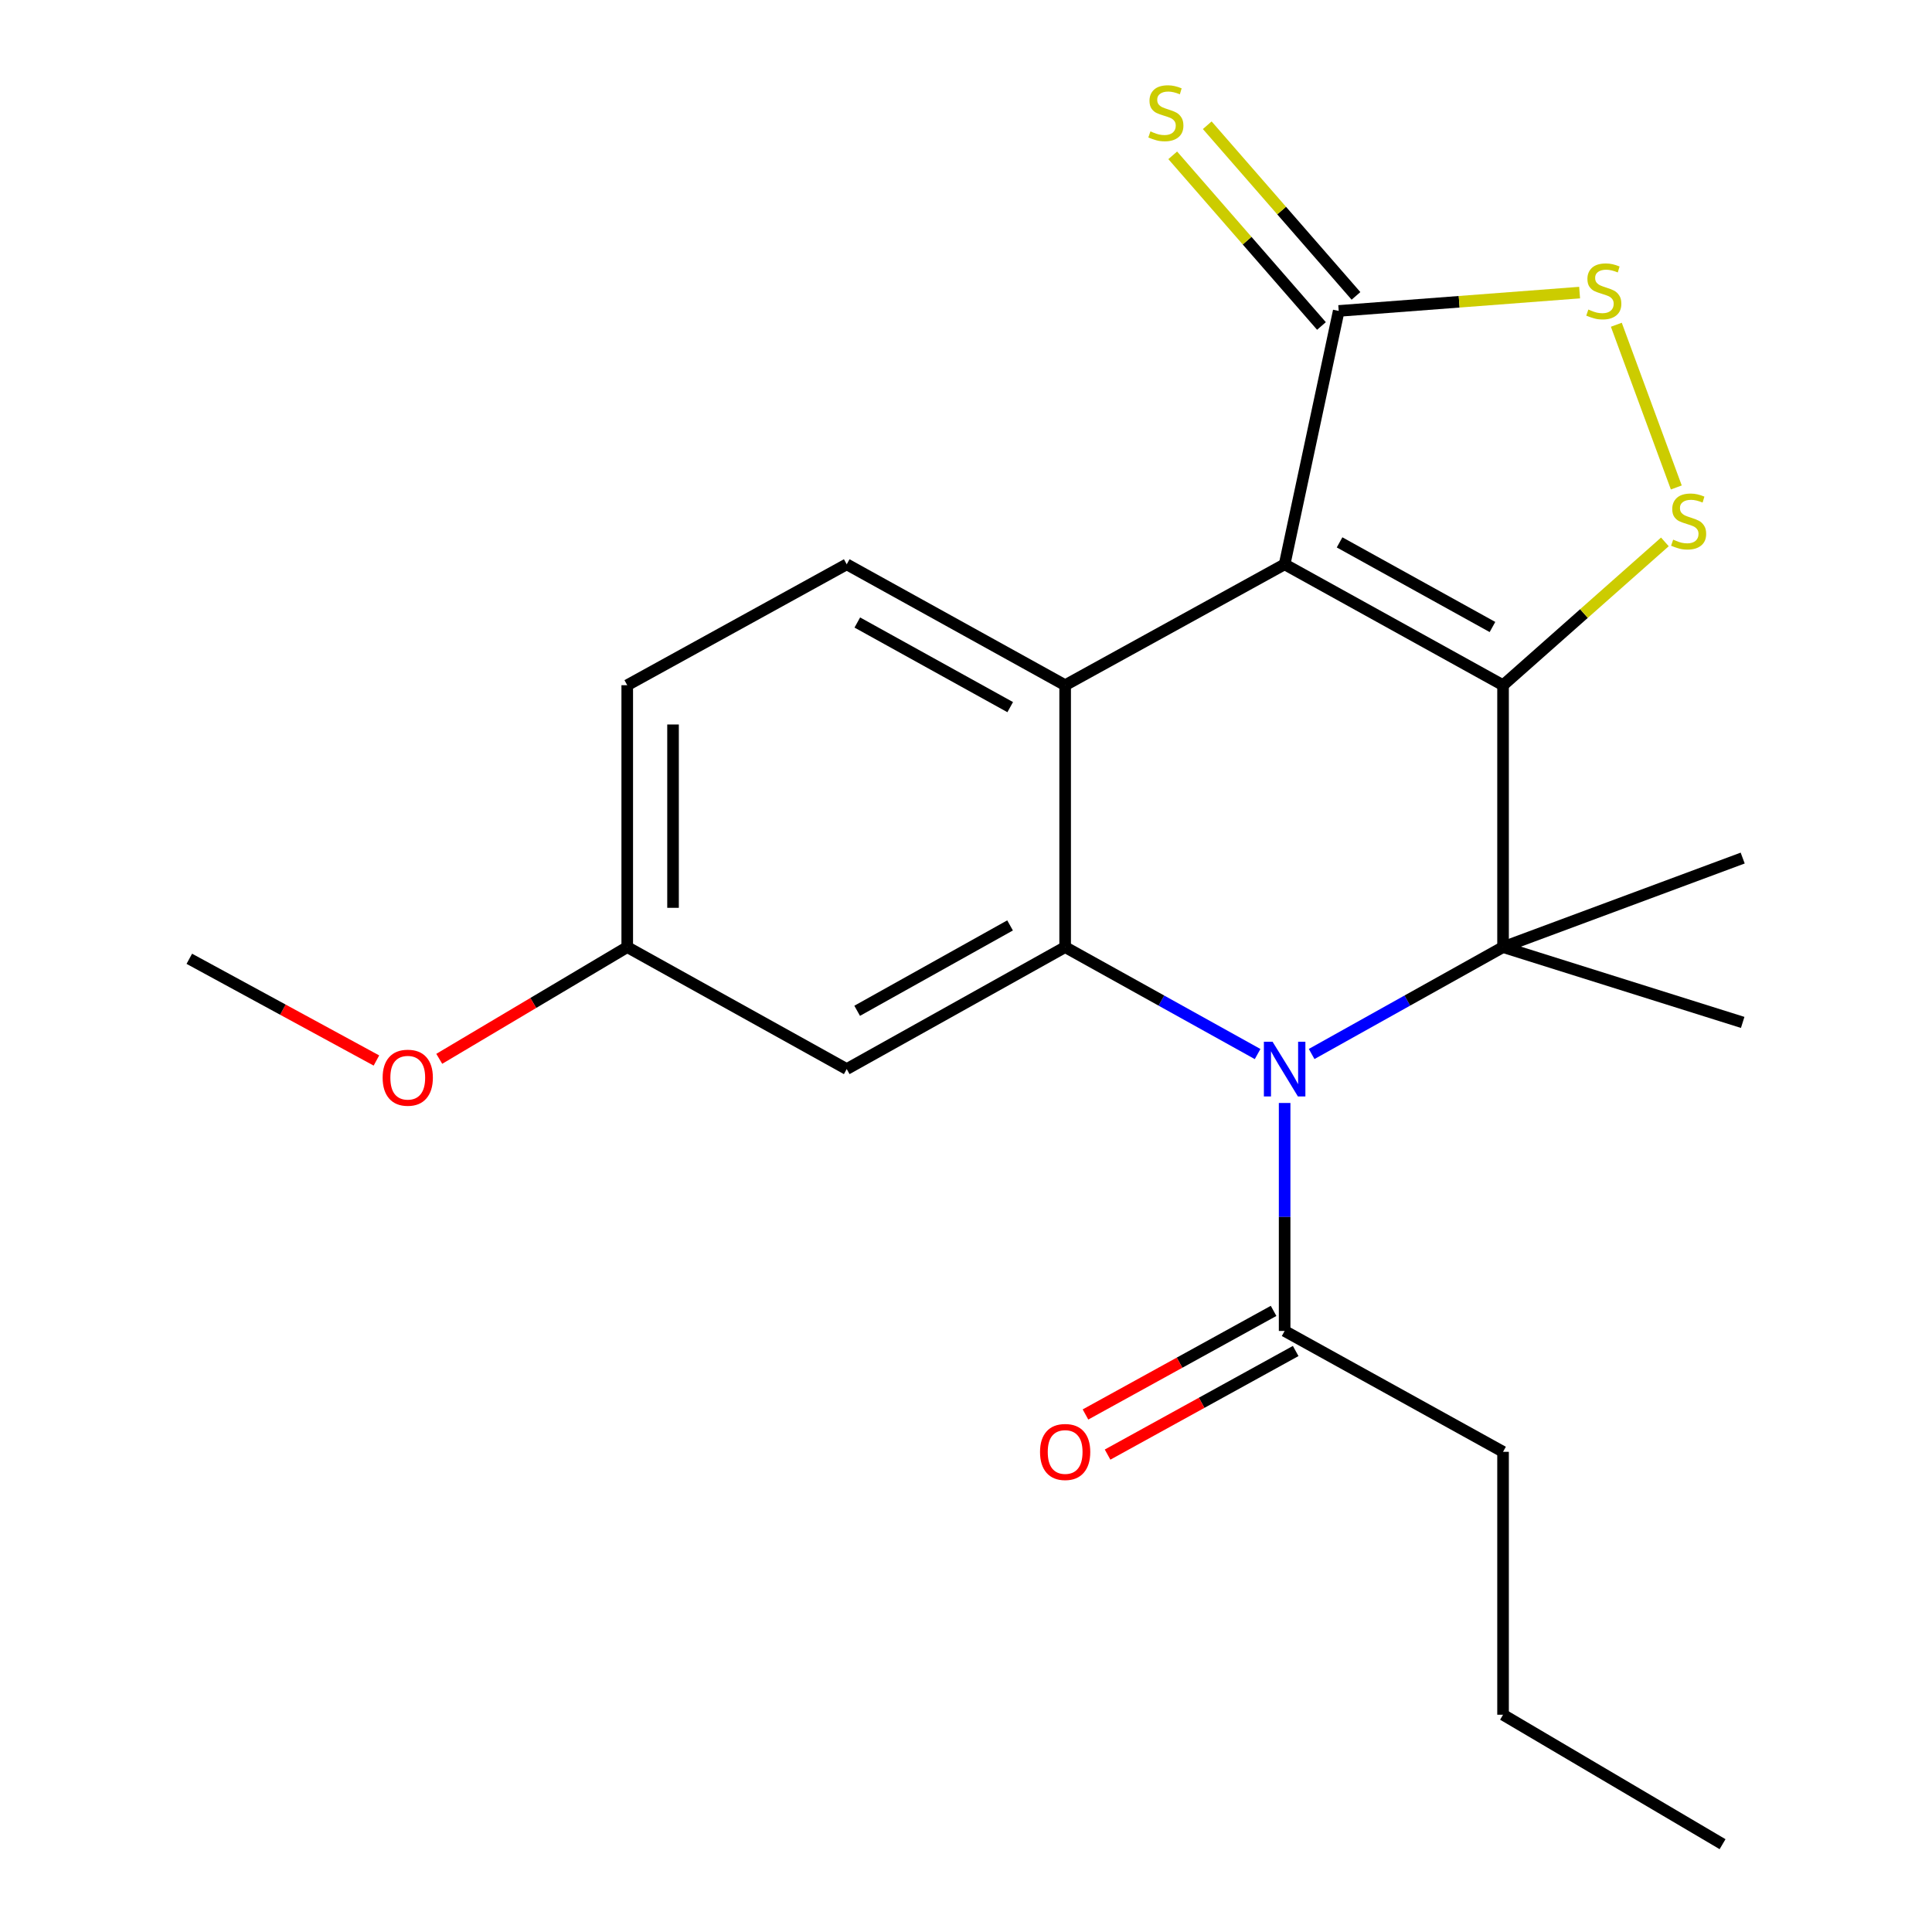 <?xml version='1.0' encoding='iso-8859-1'?>
<svg version='1.1' baseProfile='full'
              xmlns='http://www.w3.org/2000/svg'
                      xmlns:rdkit='http://www.rdkit.org/xml'
                      xmlns:xlink='http://www.w3.org/1999/xlink'
                  xml:space='preserve'
width='1000px' height='1000px' viewBox='0 0 1000 1000'>
<!-- END OF HEADER -->
<rect style='opacity:1.0;fill:#FFFFFF;stroke:none' width='1000' height='1000' x='0' y='0'> </rect>
<path class='bond-0' d='M 777.977,354.662 L 664.924,292.084' style='fill:none;fill-rule:evenodd;stroke:#000000;stroke-width:6px;stroke-linecap:butt;stroke-linejoin:miter;stroke-opacity:1' />
<path class='bond-0' d='M 772.498,324.537 L 693.361,280.732' style='fill:none;fill-rule:evenodd;stroke:#000000;stroke-width:6px;stroke-linecap:butt;stroke-linejoin:miter;stroke-opacity:1' />
<path class='bond-2' d='M 777.977,354.662 L 777.977,490.22' style='fill:none;fill-rule:evenodd;stroke:#000000;stroke-width:6px;stroke-linecap:butt;stroke-linejoin:miter;stroke-opacity:1' />
<path class='bond-5' d='M 777.977,354.662 L 819.859,317.574' style='fill:none;fill-rule:evenodd;stroke:#000000;stroke-width:6px;stroke-linecap:butt;stroke-linejoin:miter;stroke-opacity:1' />
<path class='bond-5' d='M 819.859,317.574 L 861.741,280.486' style='fill:none;fill-rule:evenodd;stroke:#CCCC00;stroke-width:6px;stroke-linecap:butt;stroke-linejoin:miter;stroke-opacity:1' />
<path class='bond-3' d='M 664.924,292.084 L 551.318,354.662' style='fill:none;fill-rule:evenodd;stroke:#000000;stroke-width:6px;stroke-linecap:butt;stroke-linejoin:miter;stroke-opacity:1' />
<path class='bond-6' d='M 664.924,292.084 L 692.92,160.938' style='fill:none;fill-rule:evenodd;stroke:#000000;stroke-width:6px;stroke-linecap:butt;stroke-linejoin:miter;stroke-opacity:1' />
<path class='bond-1' d='M 678.901,545.545 L 728.439,517.882' style='fill:none;fill-rule:evenodd;stroke:#0000FF;stroke-width:6px;stroke-linecap:butt;stroke-linejoin:miter;stroke-opacity:1' />
<path class='bond-1' d='M 728.439,517.882 L 777.977,490.22' style='fill:none;fill-rule:evenodd;stroke:#000000;stroke-width:6px;stroke-linecap:butt;stroke-linejoin:miter;stroke-opacity:1' />
<path class='bond-4' d='M 650.935,545.576 L 601.126,517.898' style='fill:none;fill-rule:evenodd;stroke:#0000FF;stroke-width:6px;stroke-linecap:butt;stroke-linejoin:miter;stroke-opacity:1' />
<path class='bond-4' d='M 601.126,517.898 L 551.318,490.22' style='fill:none;fill-rule:evenodd;stroke:#000000;stroke-width:6px;stroke-linecap:butt;stroke-linejoin:miter;stroke-opacity:1' />
<path class='bond-8' d='M 664.924,570.899 L 664.924,629.897' style='fill:none;fill-rule:evenodd;stroke:#0000FF;stroke-width:6px;stroke-linecap:butt;stroke-linejoin:miter;stroke-opacity:1' />
<path class='bond-8' d='M 664.924,629.897 L 664.924,688.895' style='fill:none;fill-rule:evenodd;stroke:#000000;stroke-width:6px;stroke-linecap:butt;stroke-linejoin:miter;stroke-opacity:1' />
<path class='bond-14' d='M 777.977,490.22 L 902.012,529.199' style='fill:none;fill-rule:evenodd;stroke:#000000;stroke-width:6px;stroke-linecap:butt;stroke-linejoin:miter;stroke-opacity:1' />
<path class='bond-15' d='M 777.977,490.22 L 902.012,444.129' style='fill:none;fill-rule:evenodd;stroke:#000000;stroke-width:6px;stroke-linecap:butt;stroke-linejoin:miter;stroke-opacity:1' />
<path class='bond-10' d='M 551.318,354.662 L 438.265,292.084' style='fill:none;fill-rule:evenodd;stroke:#000000;stroke-width:6px;stroke-linecap:butt;stroke-linejoin:miter;stroke-opacity:1' />
<path class='bond-10' d='M 522.881,366.013 L 443.744,322.209' style='fill:none;fill-rule:evenodd;stroke:#000000;stroke-width:6px;stroke-linecap:butt;stroke-linejoin:miter;stroke-opacity:1' />
<path class='bond-23' d='M 551.318,354.662 L 551.318,490.22' style='fill:none;fill-rule:evenodd;stroke:#000000;stroke-width:6px;stroke-linecap:butt;stroke-linejoin:miter;stroke-opacity:1' />
<path class='bond-9' d='M 551.318,490.22 L 438.265,553.35' style='fill:none;fill-rule:evenodd;stroke:#000000;stroke-width:6px;stroke-linecap:butt;stroke-linejoin:miter;stroke-opacity:1' />
<path class='bond-9' d='M 522.804,478.994 L 443.667,523.185' style='fill:none;fill-rule:evenodd;stroke:#000000;stroke-width:6px;stroke-linecap:butt;stroke-linejoin:miter;stroke-opacity:1' />
<path class='bond-7' d='M 867.654,252.312 L 836.609,168.088' style='fill:none;fill-rule:evenodd;stroke:#CCCC00;stroke-width:6px;stroke-linecap:butt;stroke-linejoin:miter;stroke-opacity:1' />
<path class='bond-11' d='M 701.855,153.151 L 663.363,108.988' style='fill:none;fill-rule:evenodd;stroke:#000000;stroke-width:6px;stroke-linecap:butt;stroke-linejoin:miter;stroke-opacity:1' />
<path class='bond-11' d='M 663.363,108.988 L 624.871,64.825' style='fill:none;fill-rule:evenodd;stroke:#CCCC00;stroke-width:6px;stroke-linecap:butt;stroke-linejoin:miter;stroke-opacity:1' />
<path class='bond-11' d='M 683.986,168.725 L 645.494,124.562' style='fill:none;fill-rule:evenodd;stroke:#000000;stroke-width:6px;stroke-linecap:butt;stroke-linejoin:miter;stroke-opacity:1' />
<path class='bond-11' d='M 645.494,124.562 L 607.002,80.399' style='fill:none;fill-rule:evenodd;stroke:#CCCC00;stroke-width:6px;stroke-linecap:butt;stroke-linejoin:miter;stroke-opacity:1' />
<path class='bond-22' d='M 692.92,160.938 L 755.262,156.193' style='fill:none;fill-rule:evenodd;stroke:#000000;stroke-width:6px;stroke-linecap:butt;stroke-linejoin:miter;stroke-opacity:1' />
<path class='bond-22' d='M 755.262,156.193 L 817.604,151.448' style='fill:none;fill-rule:evenodd;stroke:#CCCC00;stroke-width:6px;stroke-linecap:butt;stroke-linejoin:miter;stroke-opacity:1' />
<path class='bond-12' d='M 659.207,678.513 L 610.525,705.323' style='fill:none;fill-rule:evenodd;stroke:#000000;stroke-width:6px;stroke-linecap:butt;stroke-linejoin:miter;stroke-opacity:1' />
<path class='bond-12' d='M 610.525,705.323 L 561.843,732.132' style='fill:none;fill-rule:evenodd;stroke:#FF0000;stroke-width:6px;stroke-linecap:butt;stroke-linejoin:miter;stroke-opacity:1' />
<path class='bond-12' d='M 670.641,699.276 L 621.959,726.086' style='fill:none;fill-rule:evenodd;stroke:#000000;stroke-width:6px;stroke-linecap:butt;stroke-linejoin:miter;stroke-opacity:1' />
<path class='bond-12' d='M 621.959,726.086 L 573.278,752.896' style='fill:none;fill-rule:evenodd;stroke:#FF0000;stroke-width:6px;stroke-linecap:butt;stroke-linejoin:miter;stroke-opacity:1' />
<path class='bond-18' d='M 664.924,688.895 L 777.977,751.459' style='fill:none;fill-rule:evenodd;stroke:#000000;stroke-width:6px;stroke-linecap:butt;stroke-linejoin:miter;stroke-opacity:1' />
<path class='bond-13' d='M 438.265,553.35 L 324.66,490.22' style='fill:none;fill-rule:evenodd;stroke:#000000;stroke-width:6px;stroke-linecap:butt;stroke-linejoin:miter;stroke-opacity:1' />
<path class='bond-16' d='M 438.265,292.084 L 324.66,354.662' style='fill:none;fill-rule:evenodd;stroke:#000000;stroke-width:6px;stroke-linecap:butt;stroke-linejoin:miter;stroke-opacity:1' />
<path class='bond-17' d='M 324.66,490.22 L 276.009,519.133' style='fill:none;fill-rule:evenodd;stroke:#000000;stroke-width:6px;stroke-linecap:butt;stroke-linejoin:miter;stroke-opacity:1' />
<path class='bond-17' d='M 276.009,519.133 L 227.358,548.046' style='fill:none;fill-rule:evenodd;stroke:#FF0000;stroke-width:6px;stroke-linecap:butt;stroke-linejoin:miter;stroke-opacity:1' />
<path class='bond-24' d='M 324.66,490.22 L 324.66,354.662' style='fill:none;fill-rule:evenodd;stroke:#000000;stroke-width:6px;stroke-linecap:butt;stroke-linejoin:miter;stroke-opacity:1' />
<path class='bond-24' d='M 348.363,469.886 L 348.363,374.995' style='fill:none;fill-rule:evenodd;stroke:#000000;stroke-width:6px;stroke-linecap:butt;stroke-linejoin:miter;stroke-opacity:1' />
<path class='bond-19' d='M 194.836,548.918 L 146.412,522.591' style='fill:none;fill-rule:evenodd;stroke:#FF0000;stroke-width:6px;stroke-linecap:butt;stroke-linejoin:miter;stroke-opacity:1' />
<path class='bond-19' d='M 146.412,522.591 L 97.988,496.264' style='fill:none;fill-rule:evenodd;stroke:#000000;stroke-width:6px;stroke-linecap:butt;stroke-linejoin:miter;stroke-opacity:1' />
<path class='bond-20' d='M 777.977,751.459 L 777.977,887.543' style='fill:none;fill-rule:evenodd;stroke:#000000;stroke-width:6px;stroke-linecap:butt;stroke-linejoin:miter;stroke-opacity:1' />
<path class='bond-21' d='M 777.977,887.543 L 891.596,954.545' style='fill:none;fill-rule:evenodd;stroke:#000000;stroke-width:6px;stroke-linecap:butt;stroke-linejoin:miter;stroke-opacity:1' />
<path  class='atom-2' d='M 658.664 539.19
L 667.944 554.19
Q 668.864 555.67, 670.344 558.35
Q 671.824 561.03, 671.904 561.19
L 671.904 539.19
L 675.664 539.19
L 675.664 567.51
L 671.784 567.51
L 661.824 551.11
Q 660.664 549.19, 659.424 546.99
Q 658.224 544.79, 657.864 544.11
L 657.864 567.51
L 654.184 567.51
L 654.184 539.19
L 658.664 539.19
' fill='#0000FF'/>
<path  class='atom-6' d='M 866.029 279.325
Q 866.349 279.445, 867.669 280.005
Q 868.989 280.565, 870.429 280.925
Q 871.909 281.245, 873.349 281.245
Q 876.029 281.245, 877.589 279.965
Q 879.149 278.645, 879.149 276.365
Q 879.149 274.805, 878.349 273.845
Q 877.589 272.885, 876.389 272.365
Q 875.189 271.845, 873.189 271.245
Q 870.669 270.485, 869.149 269.765
Q 867.669 269.045, 866.589 267.525
Q 865.549 266.005, 865.549 263.445
Q 865.549 259.885, 867.949 257.685
Q 870.389 255.485, 875.189 255.485
Q 878.469 255.485, 882.189 257.045
L 881.269 260.125
Q 877.869 258.725, 875.309 258.725
Q 872.549 258.725, 871.029 259.885
Q 869.509 261.005, 869.549 262.965
Q 869.549 264.485, 870.309 265.405
Q 871.109 266.325, 872.229 266.845
Q 873.389 267.365, 875.309 267.965
Q 877.869 268.765, 879.389 269.565
Q 880.909 270.365, 881.989 272.005
Q 883.109 273.605, 883.109 276.365
Q 883.109 280.285, 880.469 282.405
Q 877.869 284.485, 873.509 284.485
Q 870.989 284.485, 869.069 283.925
Q 867.189 283.405, 864.949 282.485
L 866.029 279.325
' fill='#CCCC00'/>
<path  class='atom-8' d='M 822.124 160.215
Q 822.444 160.335, 823.764 160.895
Q 825.084 161.455, 826.524 161.815
Q 828.004 162.135, 829.444 162.135
Q 832.124 162.135, 833.684 160.855
Q 835.244 159.535, 835.244 157.255
Q 835.244 155.695, 834.444 154.735
Q 833.684 153.775, 832.484 153.255
Q 831.284 152.735, 829.284 152.135
Q 826.764 151.375, 825.244 150.655
Q 823.764 149.935, 822.684 148.415
Q 821.644 146.895, 821.644 144.335
Q 821.644 140.775, 824.044 138.575
Q 826.484 136.375, 831.284 136.375
Q 834.564 136.375, 838.284 137.935
L 837.364 141.015
Q 833.964 139.615, 831.404 139.615
Q 828.644 139.615, 827.124 140.775
Q 825.604 141.895, 825.644 143.855
Q 825.644 145.375, 826.404 146.295
Q 827.204 147.215, 828.324 147.735
Q 829.484 148.255, 831.404 148.855
Q 833.964 149.655, 835.484 150.455
Q 837.004 151.255, 838.084 152.895
Q 839.204 154.495, 839.204 157.255
Q 839.204 161.175, 836.564 163.295
Q 833.964 165.375, 829.604 165.375
Q 827.084 165.375, 825.164 164.815
Q 823.284 164.295, 821.044 163.375
L 822.124 160.215
' fill='#CCCC00'/>
<path  class='atom-12' d='M 595.453 68.008
Q 595.773 68.128, 597.093 68.688
Q 598.413 69.248, 599.853 69.608
Q 601.333 69.928, 602.773 69.928
Q 605.453 69.928, 607.013 68.648
Q 608.573 67.328, 608.573 65.048
Q 608.573 63.488, 607.773 62.528
Q 607.013 61.568, 605.813 61.048
Q 604.613 60.528, 602.613 59.928
Q 600.093 59.168, 598.573 58.448
Q 597.093 57.728, 596.013 56.208
Q 594.973 54.688, 594.973 52.128
Q 594.973 48.568, 597.373 46.368
Q 599.813 44.168, 604.613 44.168
Q 607.893 44.168, 611.613 45.728
L 610.693 48.808
Q 607.293 47.408, 604.733 47.408
Q 601.973 47.408, 600.453 48.568
Q 598.933 49.688, 598.973 51.648
Q 598.973 53.168, 599.733 54.088
Q 600.533 55.008, 601.653 55.528
Q 602.813 56.048, 604.733 56.648
Q 607.293 57.448, 608.813 58.248
Q 610.333 59.048, 611.413 60.688
Q 612.533 62.288, 612.533 65.048
Q 612.533 68.968, 609.893 71.088
Q 607.293 73.168, 602.933 73.168
Q 600.413 73.168, 598.493 72.608
Q 596.613 72.088, 594.373 71.168
L 595.453 68.008
' fill='#CCCC00'/>
<path  class='atom-13' d='M 538.318 751.539
Q 538.318 744.739, 541.678 740.939
Q 545.038 737.139, 551.318 737.139
Q 557.598 737.139, 560.958 740.939
Q 564.318 744.739, 564.318 751.539
Q 564.318 758.419, 560.918 762.339
Q 557.518 766.219, 551.318 766.219
Q 545.078 766.219, 541.678 762.339
Q 538.318 758.459, 538.318 751.539
M 551.318 763.019
Q 555.638 763.019, 557.958 760.139
Q 560.318 757.219, 560.318 751.539
Q 560.318 745.979, 557.958 743.179
Q 555.638 740.339, 551.318 740.339
Q 546.998 740.339, 544.638 743.139
Q 542.318 745.939, 542.318 751.539
Q 542.318 757.259, 544.638 760.139
Q 546.998 763.019, 551.318 763.019
' fill='#FF0000'/>
<path  class='atom-18' d='M 198.054 557.815
Q 198.054 551.015, 201.414 547.215
Q 204.774 543.415, 211.054 543.415
Q 217.334 543.415, 220.694 547.215
Q 224.054 551.015, 224.054 557.815
Q 224.054 564.695, 220.654 568.615
Q 217.254 572.495, 211.054 572.495
Q 204.814 572.495, 201.414 568.615
Q 198.054 564.735, 198.054 557.815
M 211.054 569.295
Q 215.374 569.295, 217.694 566.415
Q 220.054 563.495, 220.054 557.815
Q 220.054 552.255, 217.694 549.455
Q 215.374 546.615, 211.054 546.615
Q 206.734 546.615, 204.374 549.415
Q 202.054 552.215, 202.054 557.815
Q 202.054 563.535, 204.374 566.415
Q 206.734 569.295, 211.054 569.295
' fill='#FF0000'/>
</svg>
